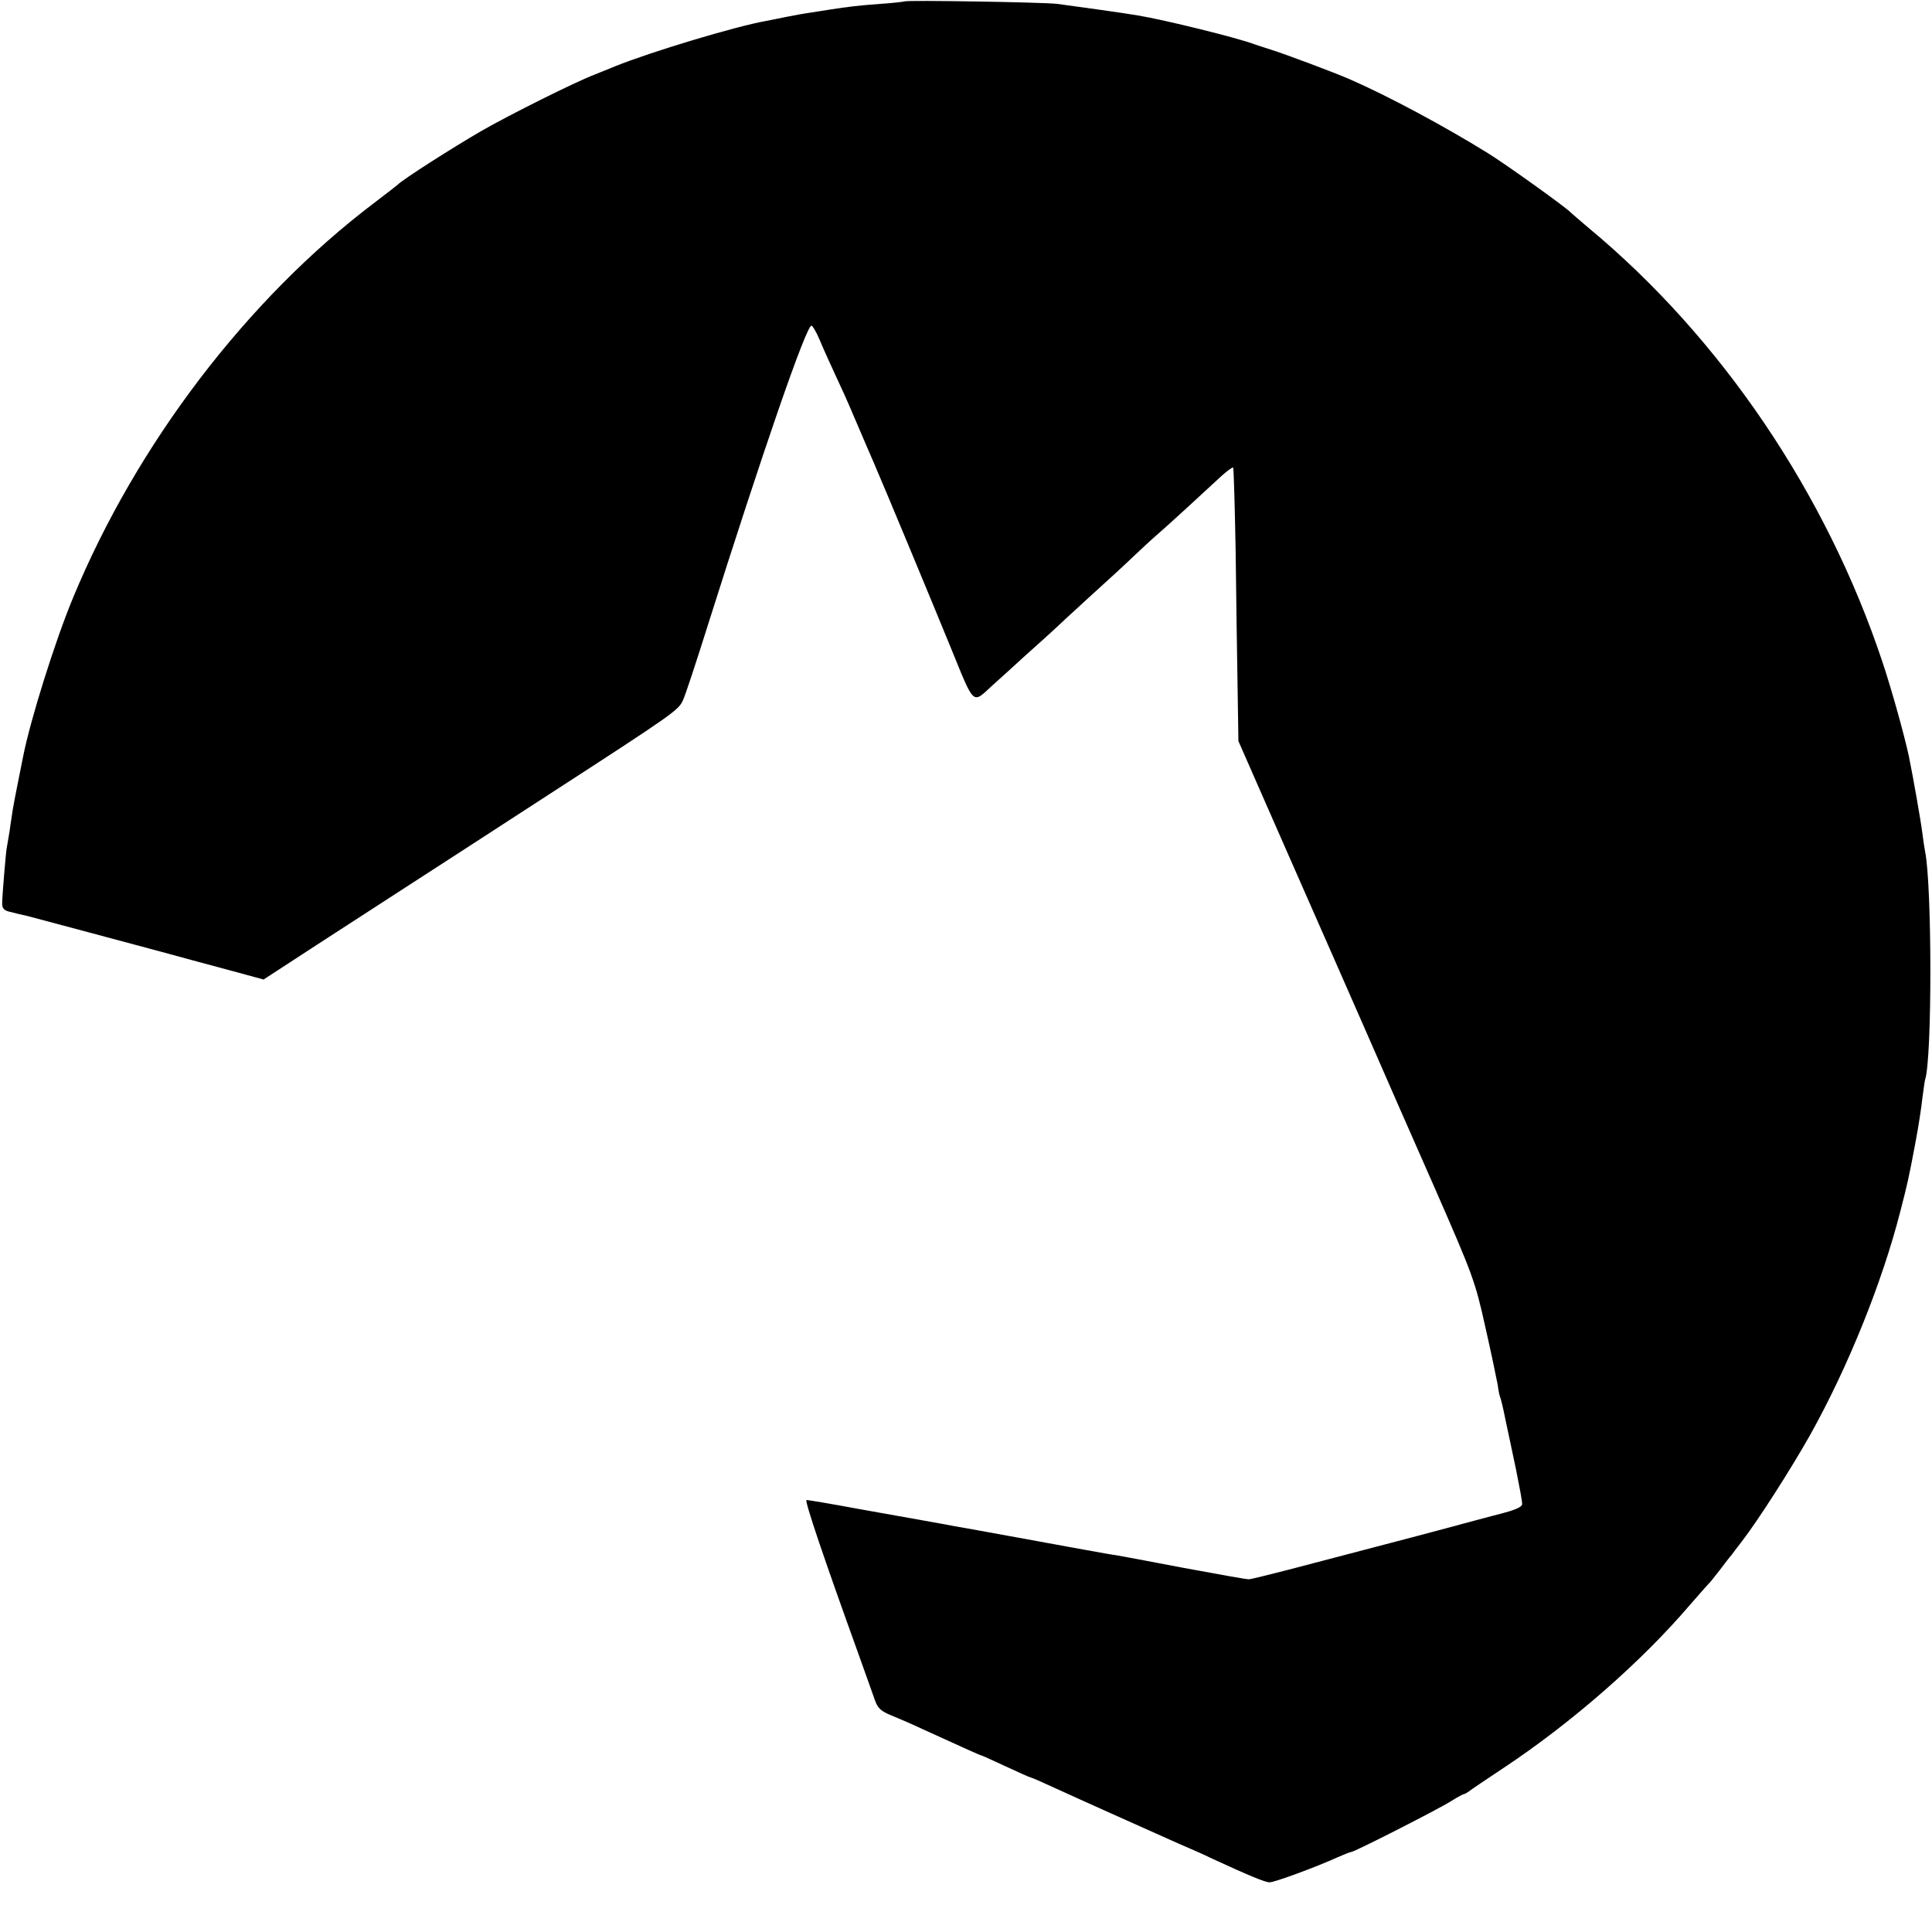 <?xml version="1.0" standalone="no"?>
<!DOCTYPE svg PUBLIC "-//W3C//DTD SVG 20010904//EN"
 "http://www.w3.org/TR/2001/REC-SVG-20010904/DTD/svg10.dtd">
<svg version="1.0" xmlns="http://www.w3.org/2000/svg"
 width="700pt" height="700pt" viewBox="0 0 700 700"
 preserveAspectRatio="xMidYMid meet">
<g transform="translate(0,700) scale(0.1,-0.1)"
fill="#000000" stroke="none">
<path d="M3278 6995 c-2 -1 -41 -6 -88 -9 -80 -6 -115 -10 -185 -21 -16 -3
-48 -7 -70 -11 -22 -3 -60 -10 -85 -15 -25 -5 -58 -12 -75 -15 -112 -20 -417
-112 -546 -164 -30 -12 -63 -26 -74 -30 -71 -27 -309 -146 -410 -204 -102 -59
-289 -178 -305 -196 -3 -3 -41 -32 -84 -65 -460 -348 -860 -873 -1091 -1430
-65 -156 -155 -443 -181 -575 -3 -14 -11 -56 -19 -95 -8 -38 -16 -83 -19 -100
-2 -16 -8 -50 -11 -75 -4 -25 -9 -54 -11 -65 -3 -16 -16 -172 -16 -195 -1 -21
6 -29 29 -34 16 -4 44 -11 63 -15 33 -9 526 -140 600 -161 19 -5 85 -23 145
-39 l110 -30 195 127 c107 69 258 167 335 217 77 50 302 195 500 324 460 298
474 308 490 345 8 17 46 132 85 256 204 646 361 1100 380 1100 4 0 18 -23 30
-52 12 -29 37 -84 55 -123 18 -38 48 -104 65 -145 49 -115 59 -137 74 -172 39
-90 212 -506 281 -675 87 -213 77 -204 150 -137 22 20 76 68 119 108 44 39 89
80 101 91 11 11 70 65 130 120 61 55 135 123 165 152 30 28 64 60 76 70 31 26
190 172 237 216 22 20 42 35 45 33 2 -3 6 -139 9 -303 2 -164 5 -386 7 -493
l3 -195 180 -410 c99 -225 229 -520 288 -655 59 -135 170 -389 248 -565 133
-304 142 -328 178 -490 21 -93 41 -188 45 -210 3 -22 7 -42 9 -46 2 -3 11 -39
19 -80 9 -41 26 -123 39 -184 12 -60 23 -117 22 -125 0 -9 -23 -20 -65 -31
-36 -9 -100 -27 -143 -38 -69 -19 -231 -62 -637 -168 -74 -19 -139 -35 -145
-35 -5 -1 -111 18 -235 41 -124 24 -234 44 -245 46 -11 1 -60 10 -110 19 -49
9 -101 18 -115 21 -14 2 -38 7 -55 10 -16 3 -66 12 -110 20 -44 8 -93 17 -110
20 -16 3 -55 10 -85 15 -30 6 -65 12 -76 14 -12 2 -37 7 -55 10 -19 3 -117 21
-219 39 -102 19 -186 33 -188 32 -6 -6 60 -202 191 -565 25 -69 50 -141 57
-160 10 -29 22 -40 59 -55 25 -10 78 -33 116 -51 160 -73 207 -94 210 -94 2 0
42 -18 89 -40 47 -22 88 -40 90 -40 3 0 40 -16 83 -36 43 -20 137 -62 208 -94
72 -32 157 -70 190 -85 33 -15 76 -34 95 -42 19 -8 53 -23 75 -34 143 -66 199
-89 215 -89 18 0 168 55 247 91 23 10 45 19 49 19 11 0 318 156 363 185 22 14
43 25 46 25 3 0 11 5 18 10 7 6 64 44 127 86 244 162 497 383 672 588 34 39
64 73 67 76 4 3 22 25 41 50 19 25 38 50 43 55 4 6 21 28 38 50 60 78 177 261
247 385 137 245 261 552 327 810 26 101 30 117 55 250 11 58 22 130 25 160 4
30 8 61 10 68 26 78 25 706 0 827 -2 11 -7 41 -10 67 -5 41 -33 201 -49 279
-16 74 -61 237 -95 339 -203 611 -585 1176 -1066 1575 -33 28 -62 53 -65 56
-14 16 -231 172 -299 214 -156 97 -365 209 -501 268 -52 23 -239 93 -285 107
-22 7 -50 16 -61 20 -61 23 -324 88 -421 104 -45 8 -233 34 -293 42 -53 6
-546 14 -552 9z"/>
</g>
</svg>
